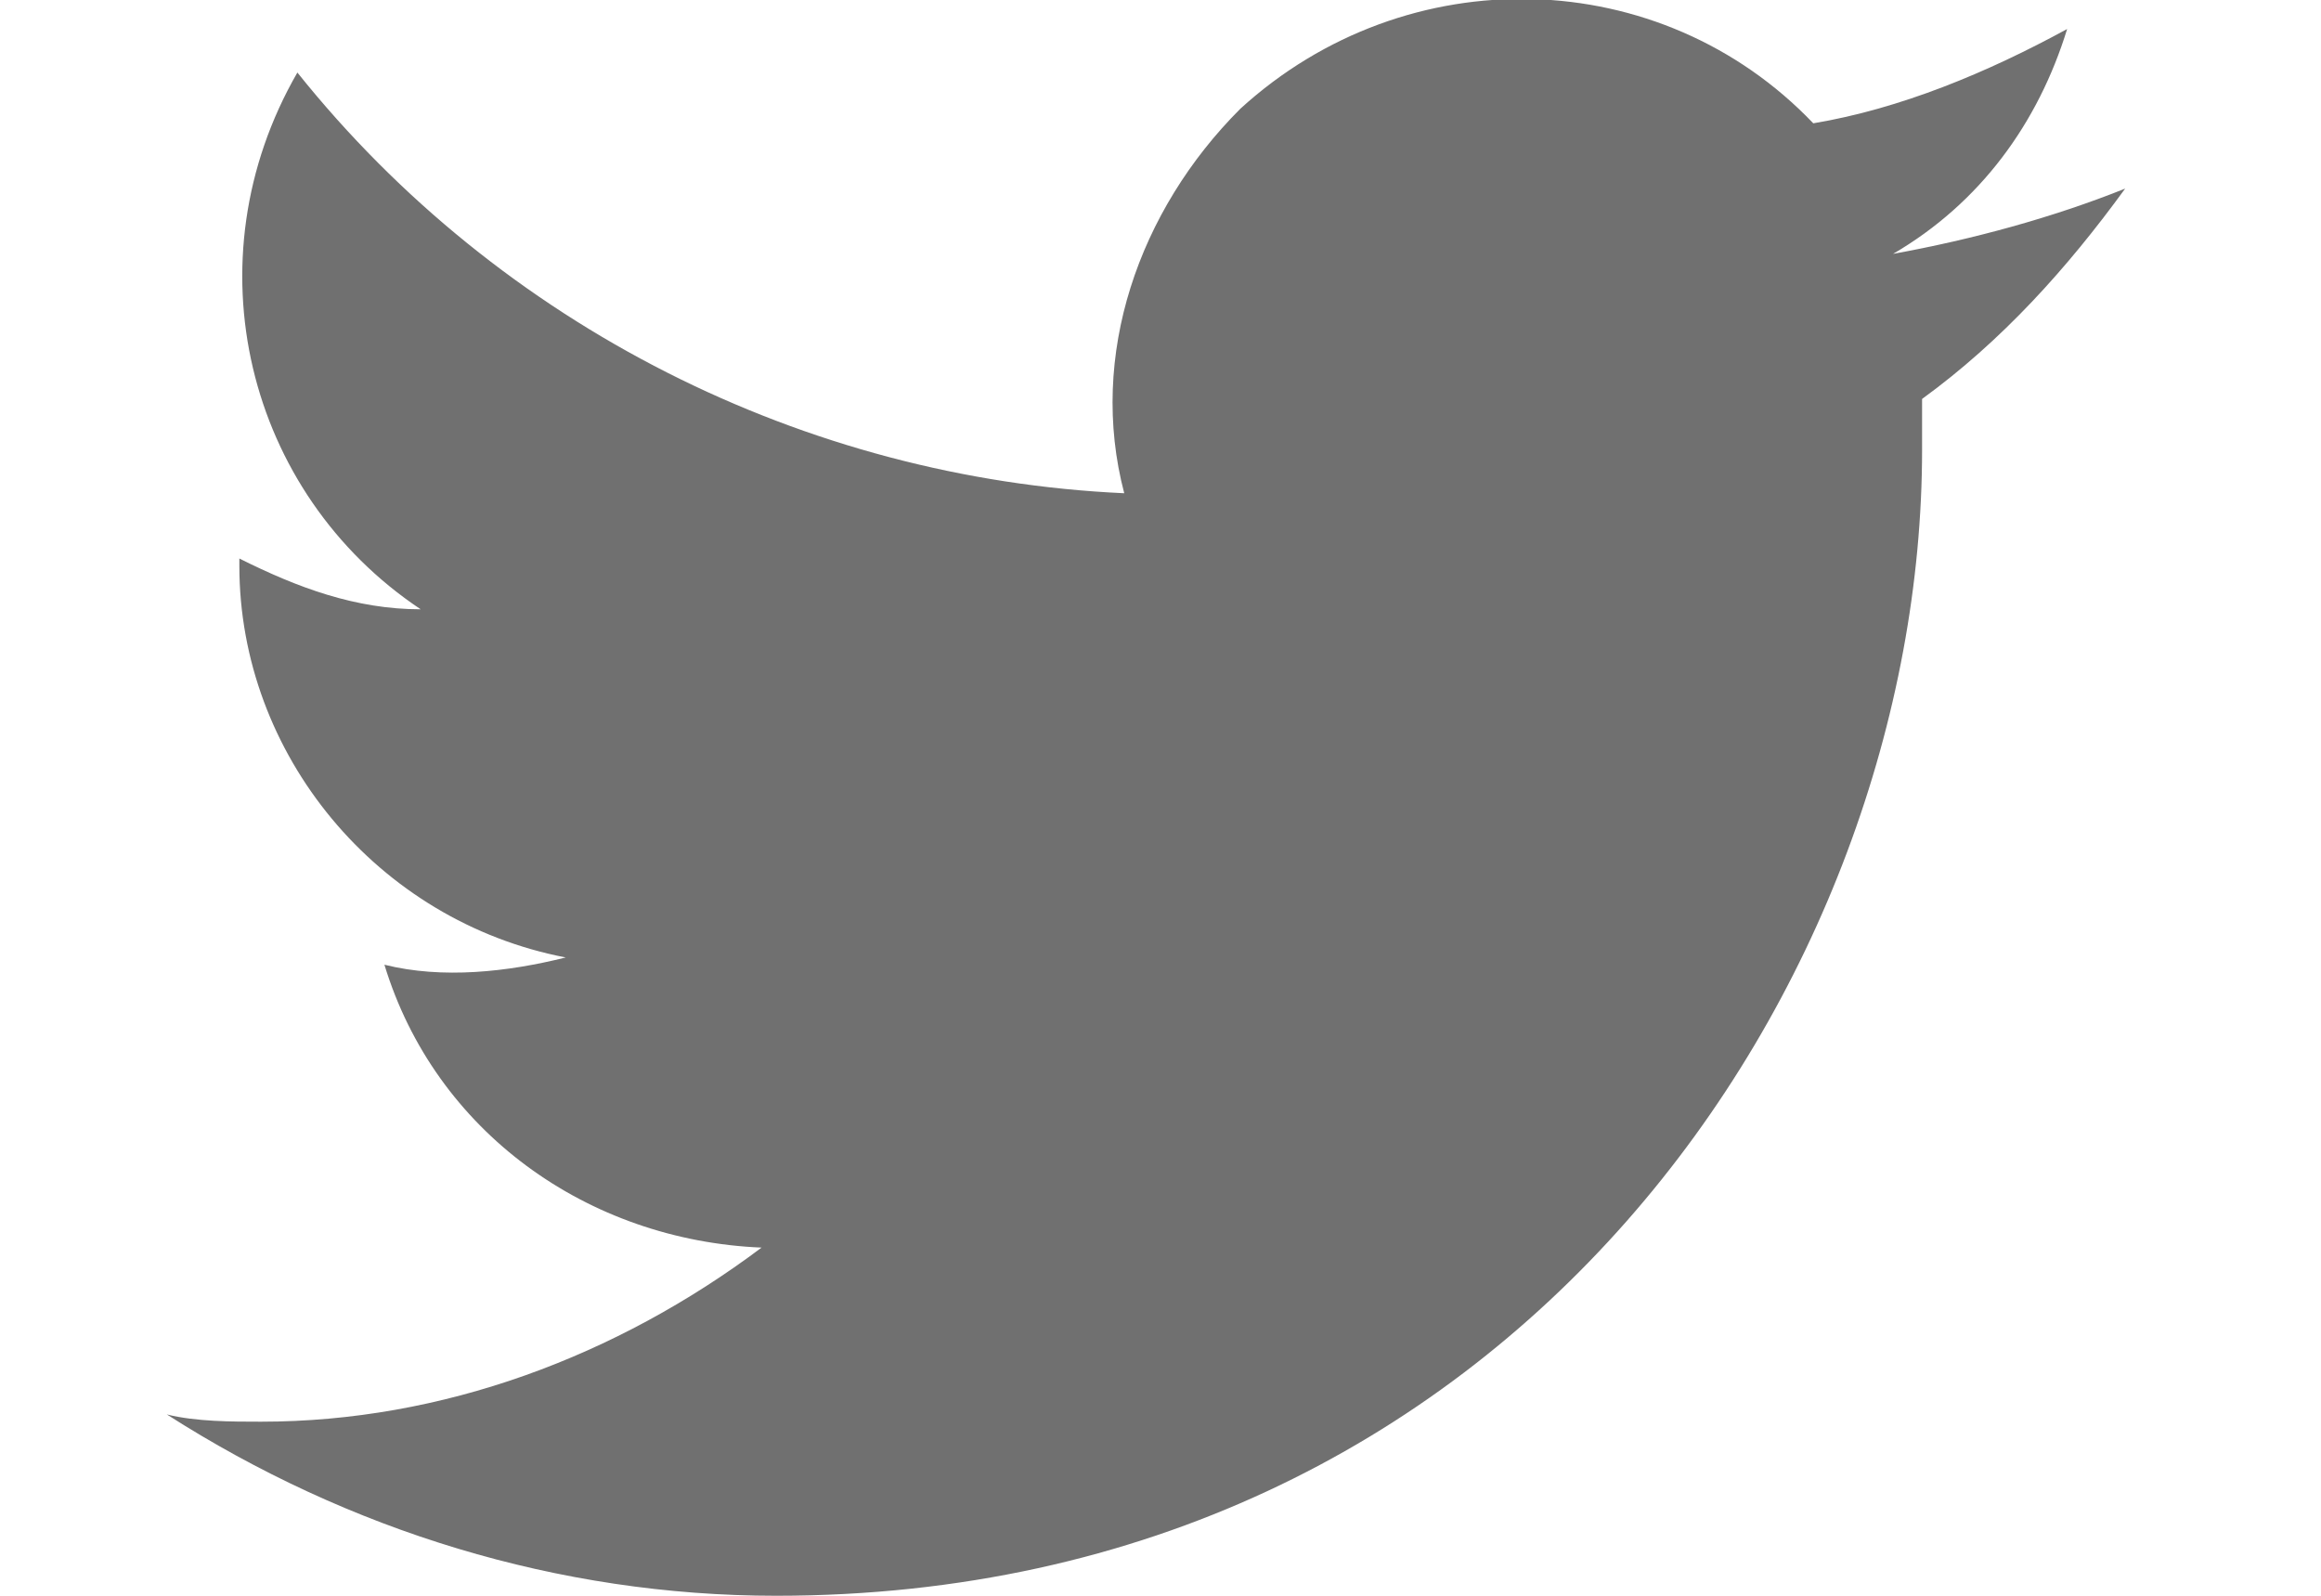 <?xml version="1.0" encoding="utf-8"?>
<!-- Generator: Adobe Illustrator 16.0.3, SVG Export Plug-In . SVG Version: 6.00 Build 0)  -->
<!DOCTYPE svg PUBLIC "-//W3C//DTD SVG 1.1//EN" "http://www.w3.org/Graphics/SVG/1.1/DTD/svg11.dtd">
<svg version="1.1" id="Ebene_1" xmlns="http://www.w3.org/2000/svg" xmlns:xlink="http://www.w3.org/1999/xlink" x="0px" y="0px"
	 width="32px" height="22px" viewBox="0 0 32 22" style="enable-background:new 0 0 32 22;" xml:space="preserve">
<style type="text/css">
<![CDATA[
	.st0{fill:#707070;}
]]>
</style>
<path class="st0" d="M10.7,22c10.2,0,15.8-8.5,15.8-15.8c0-0.2,0-0.5,0-0.7c1.1-0.8,2-1.8,2.8-2.9c-1,0.4-2.1,0.7-3.2,0.9
	c1.2-0.7,2-1.8,2.4-3.1C27.4,1,26.2,1.5,25,1.7c-2.1-2.2-5.6-2.3-7.9-0.2c-1.4,1.4-2.1,3.4-1.6,5.3C11.1,6.6,6.9,4.5,4.1,1
	C2.6,3.6,3.4,6.8,5.8,8.4c-0.9,0-1.7-0.3-2.5-0.7c0,0,0,0,0,0.1c0,2.6,1.9,4.9,4.5,5.4c-0.8,0.2-1.7,0.3-2.5,0.1
	c0.7,2.3,2.8,3.8,5.2,3.9c-2,1.5-4.4,2.4-6.9,2.4c-0.4,0-0.9,0-1.3-0.1C4.8,21.1,7.7,22,10.7,22"/>
</svg>
